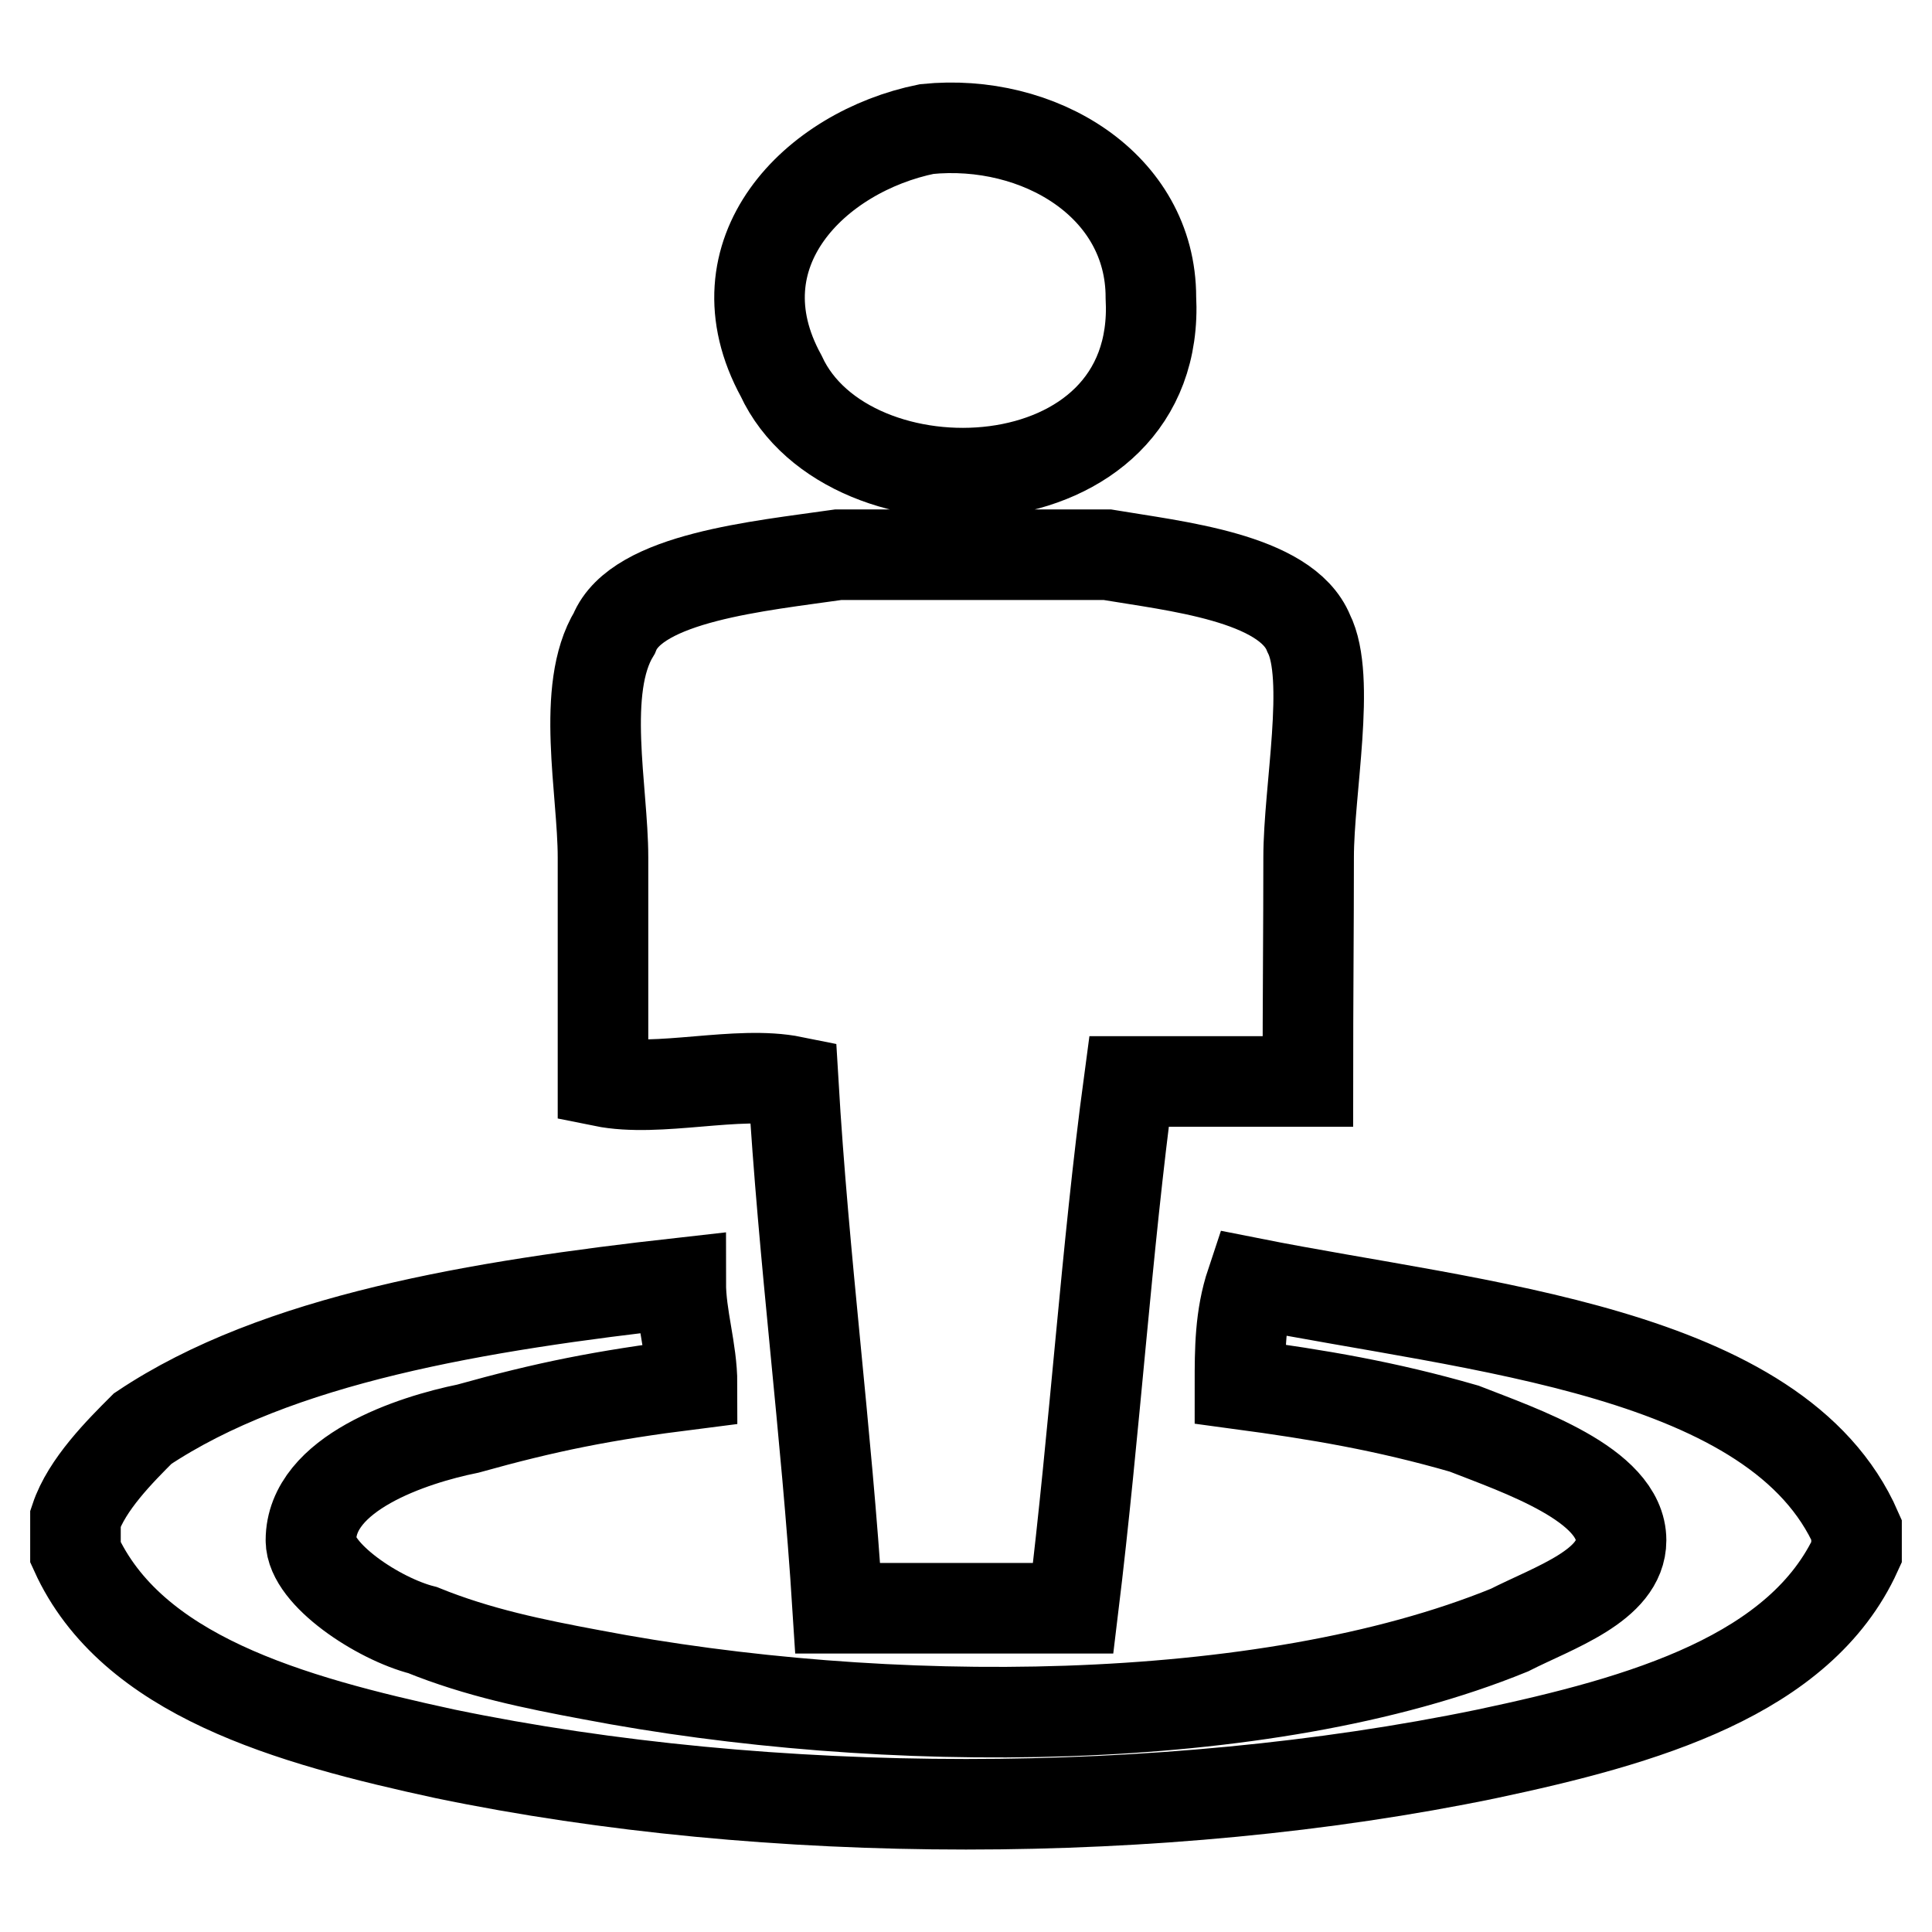 <?xml version="1.0" encoding="utf-8"?>
<!-- Svg Vector Icons : http://www.onlinewebfonts.com/icon -->
<!DOCTYPE svg PUBLIC "-//W3C//DTD SVG 1.1//EN" "http://www.w3.org/Graphics/SVG/1.1/DTD/svg11.dtd">
<svg version="1.1" xmlns="http://www.w3.org/2000/svg" xmlns:xlink="http://www.w3.org/1999/xlink" x="0px" y="0px" viewBox="0 0 256 256" enable-background="new 0 0 256 256" xml:space="preserve">
<g> <path stroke-width="12" fill-opacity="0" stroke="#000000"  d="M122.8,17.1c14.8-1.5,29.7,7.4,29.7,22.3c1.5,28.2-40.1,29.7-49,10.4C94.6,33.5,108,20.1,122.8,17.1z  M173.3,143.3c-7.4,0-16.3,0-23.7,0c-3,22.3-4.5,46-7.4,69.8c-10.4,0-20.8,0-31.2,0c-1.5-23.7-4.5-46-5.9-69.8 c-7.4-1.5-17.8,1.5-25.2,0c0-10.4,0-19.3,0-29.7c0-8.9-3-22.3,1.5-29.7c3-7.4,19.3-8.9,29.7-10.4c10.4,0,23.7,0,35.6,0 c8.9,1.5,23.7,3,26.7,10.4c3,5.9,0,20.8,0,29.7S173.3,132.9,173.3,143.3z M246,202.7c0,1.5,0,1.5,0,3c-7.4,16.3-28.2,22.3-49,26.7 c-43,8.9-95,8.9-138,0c-20.8-4.5-41.6-10.4-49-26.7c0-1.5,0-3,0-4.5c1.5-4.5,5.9-8.9,8.9-11.9C36.7,177.4,63.4,173,90.2,170 c0,4.5,1.5,8.9,1.5,13.4c-11.9,1.5-19.3,3-29.7,5.9c-7.4,1.5-20.8,5.9-20.8,14.8c0,4.5,8.9,10.4,14.8,11.9c7.4,3,14.8,4.5,22.3,5.9 c38.6,7.4,89.1,7.4,121.7-5.9c5.9-3,14.8-5.9,14.8-11.9c0-7.4-13.4-11.9-20.8-14.8c-10.4-3-19.3-4.5-29.7-5.9c0-4.5,0-8.9,1.5-13.4 C195.5,175.9,235.6,178.9,246,202.7z"/></g>
</svg>